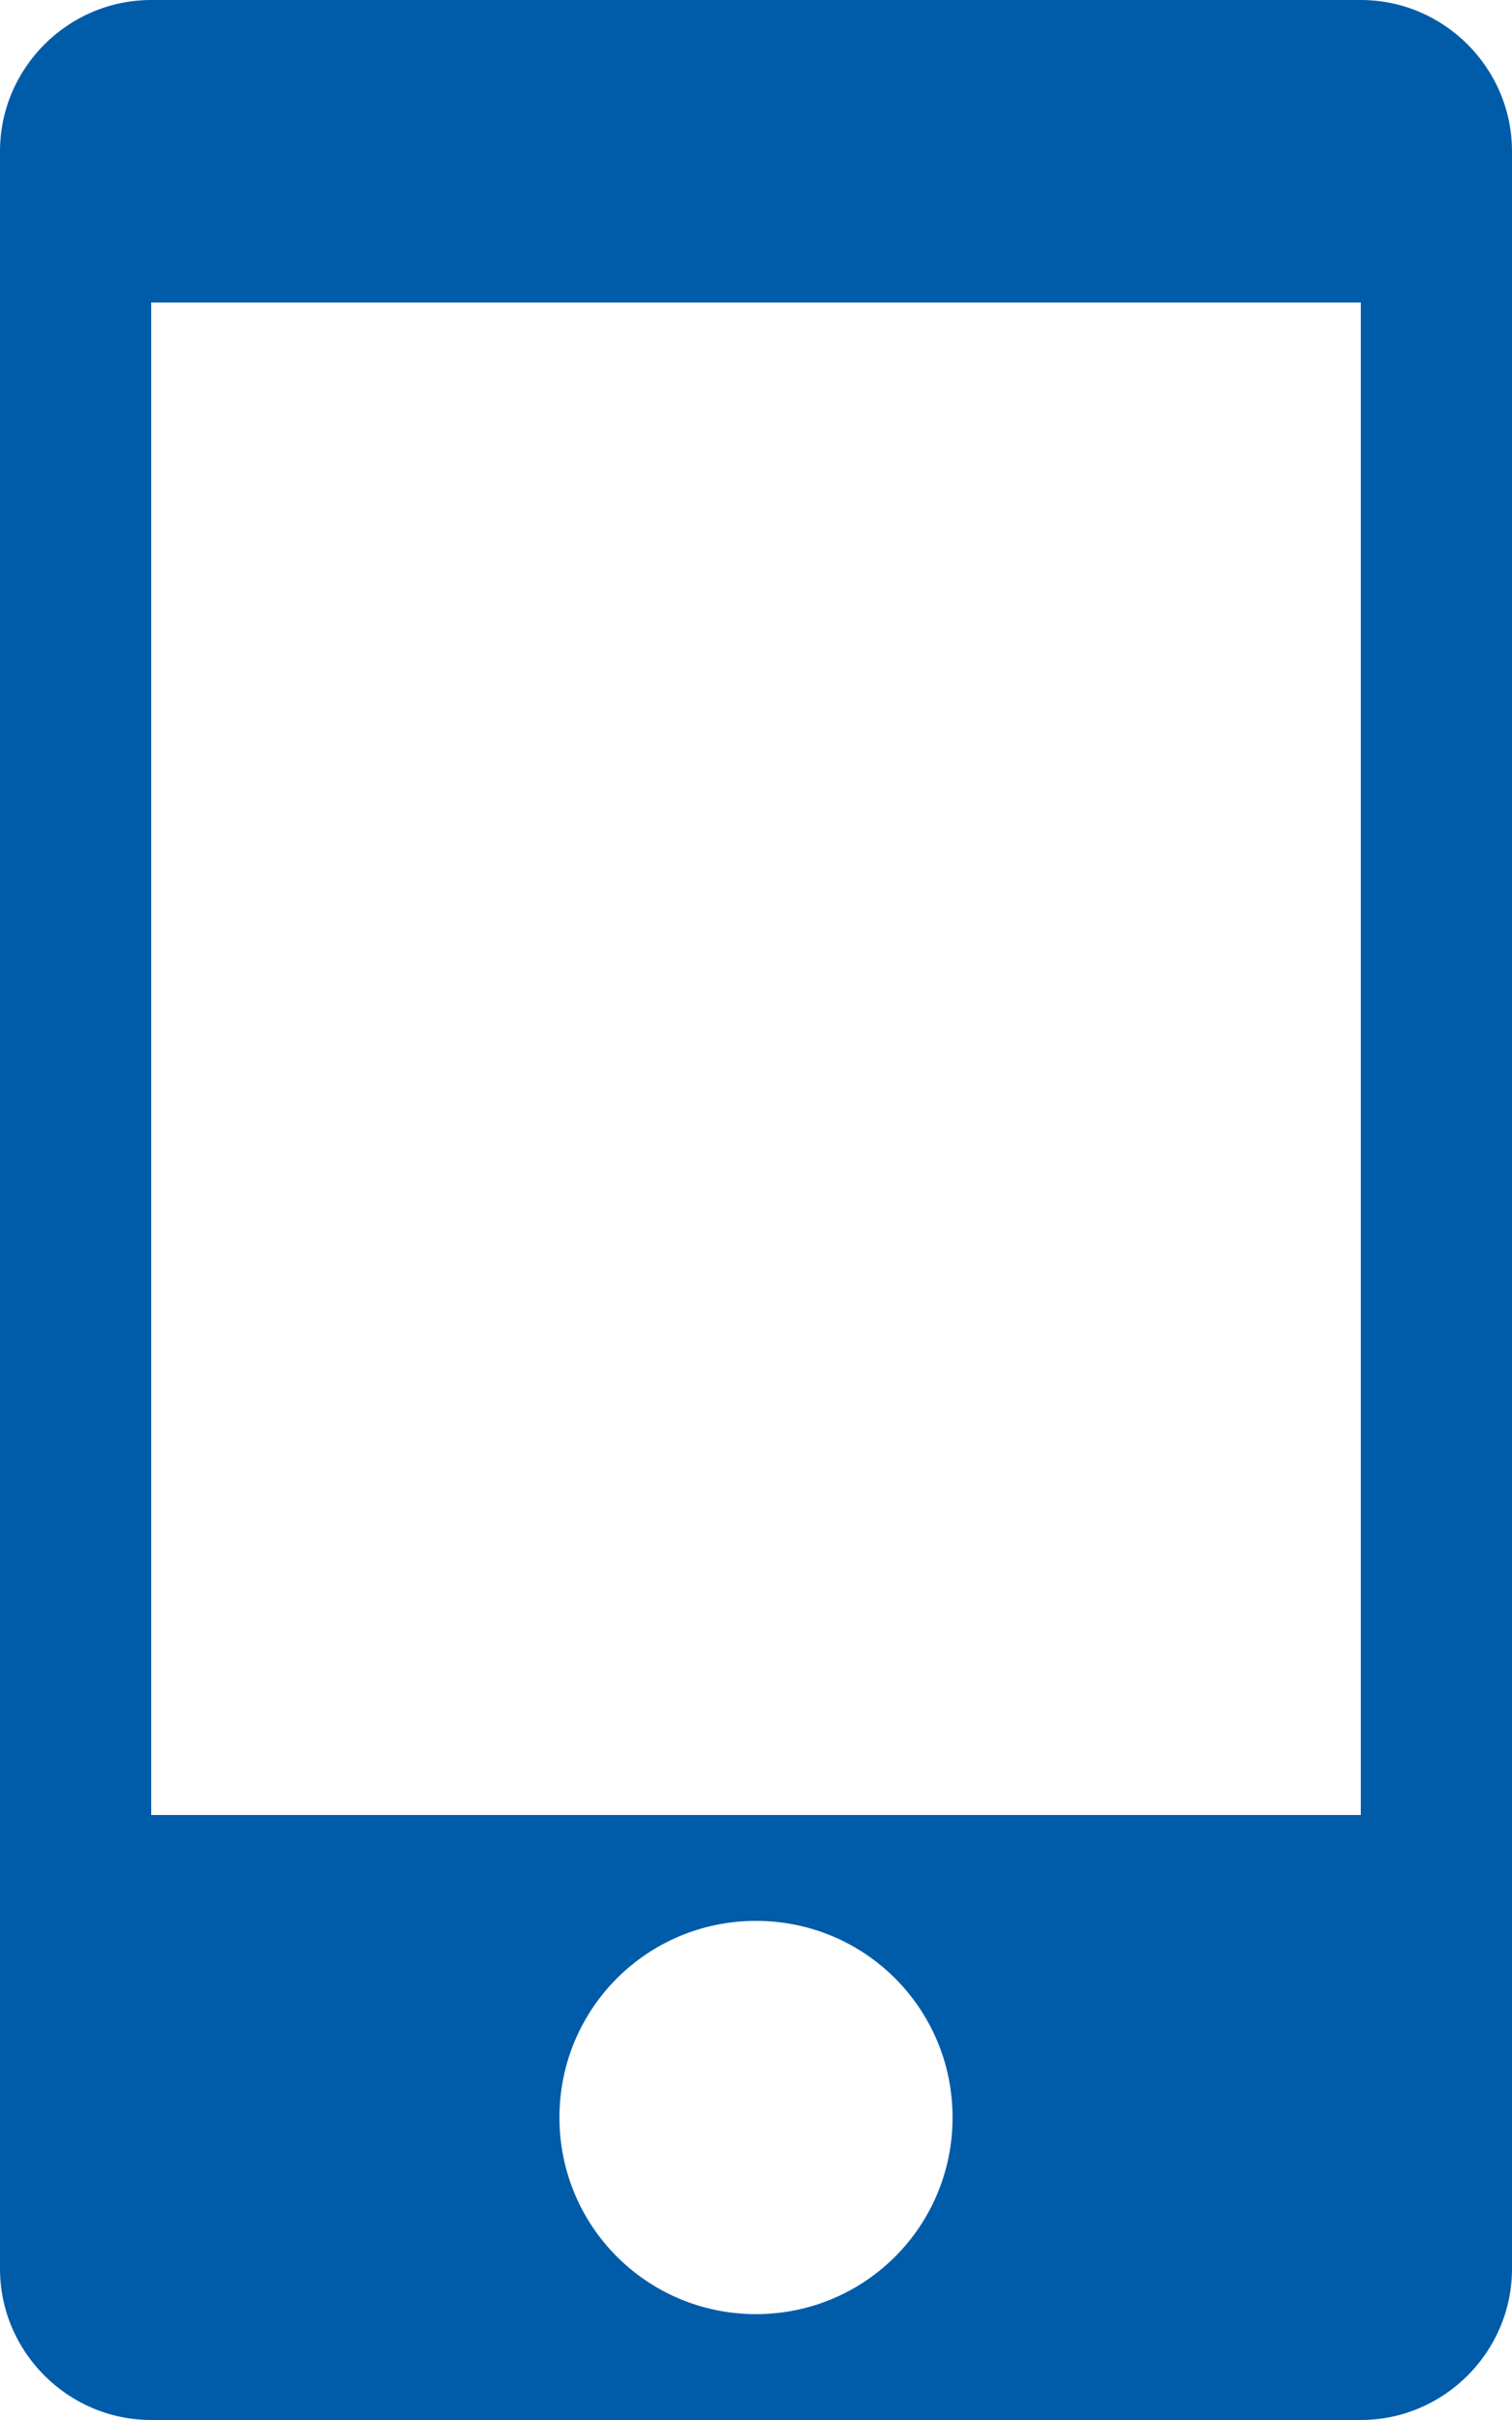 <svg xmlns="http://www.w3.org/2000/svg" width="10" height="16"><path fill="#005ca9" fill-rule="evenodd" d="M9 0H1C.45 0 0 .45 0 1v14c0 .55.45 1 1 1h8c.55 0 1-.45 1-1V1c0-.55-.45-1-1-1zM5 15.3c-.72 0-1.3-.58-1.3-1.3 0-.72.58-1.3 1.3-1.3.72 0 1.3.58 1.3 1.3 0 .72-.58 1.3-1.3 1.3zM9 12H1V2h8v10z"/></svg>